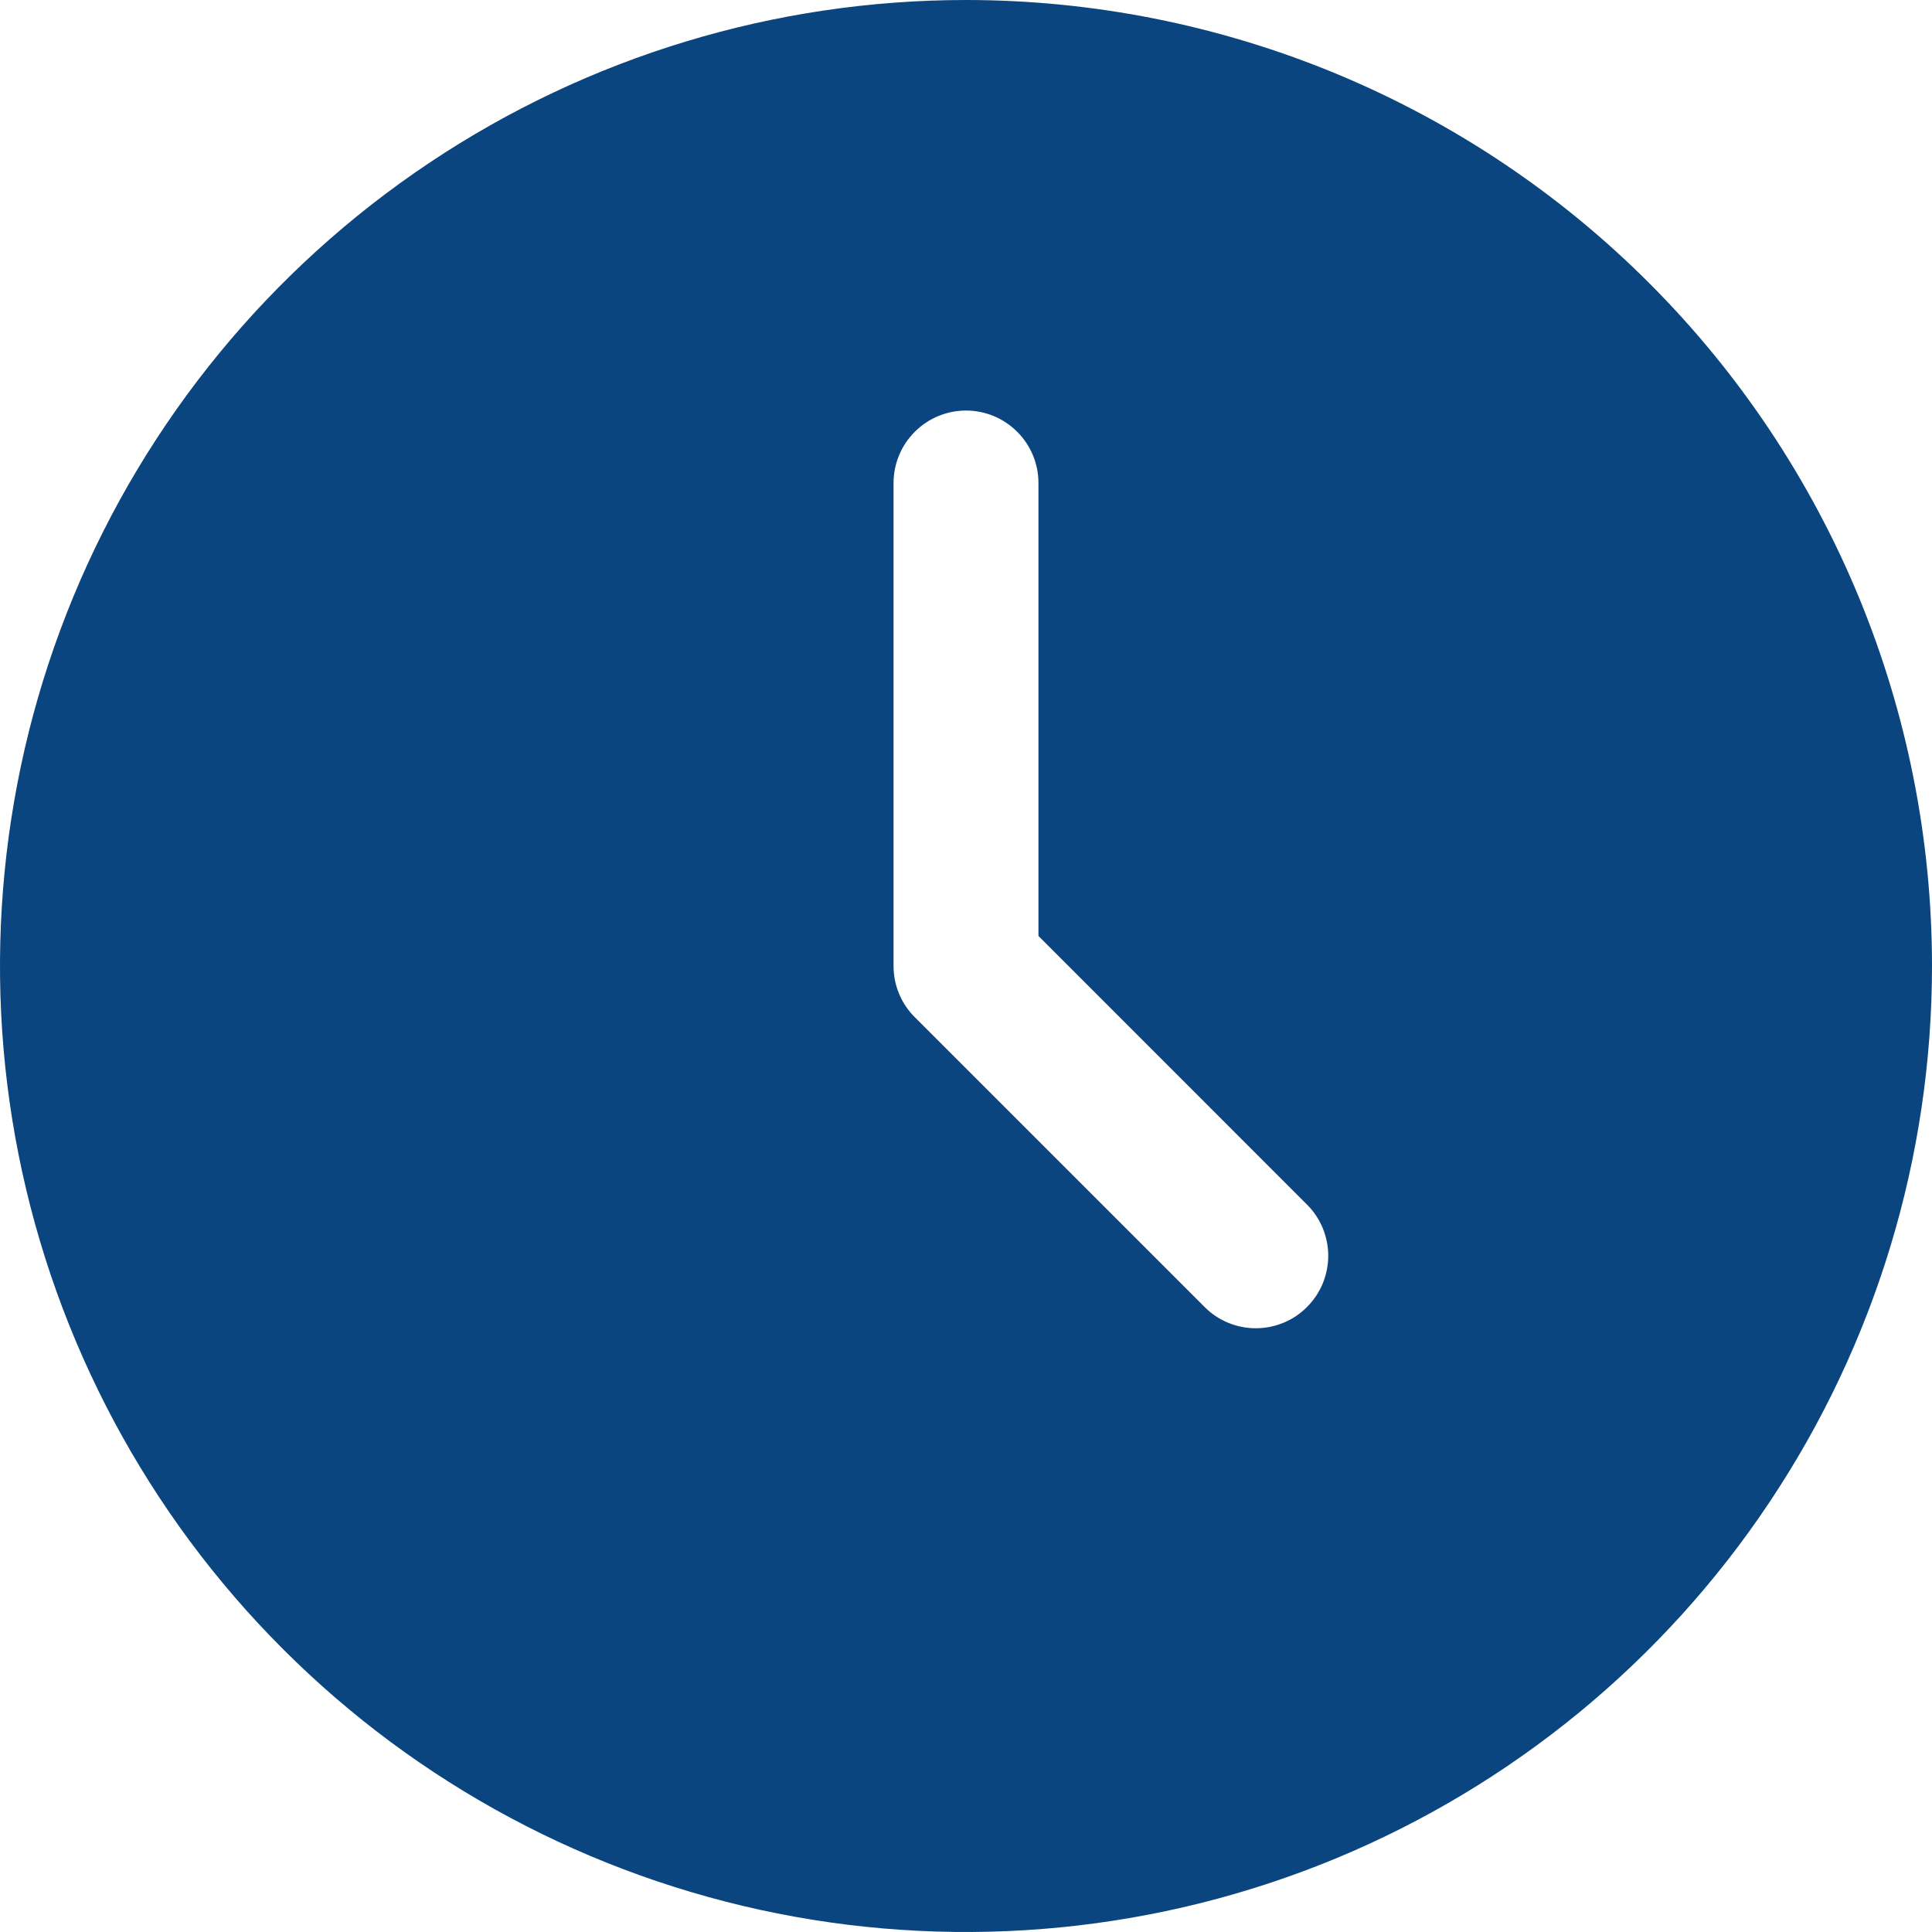 <svg width="22" height="22" viewBox="0 0 22 22" fill="none" xmlns="http://www.w3.org/2000/svg">
<path fill-rule="evenodd" clip-rule="evenodd" d="M11 0C8.824 0 6.698 0.645 4.889 1.854C3.08 3.063 1.67 4.78 0.837 6.79C0.005 8.8 -0.213 11.012 0.211 13.146C0.636 15.28 1.683 17.24 3.222 18.778C4.76 20.317 6.72 21.364 8.854 21.789C10.988 22.213 13.2 21.995 15.21 21.163C17.22 20.33 18.938 18.92 20.146 17.111C21.355 15.302 22 13.176 22 11C22 9.555 21.715 8.125 21.163 6.79C20.61 5.456 19.8 4.243 18.778 3.222C17.757 2.2 16.544 1.39 15.21 0.837C13.875 0.285 12.444 0 11 0ZM14.883 14.883C14.807 14.96 14.716 15.021 14.616 15.062C14.516 15.104 14.408 15.125 14.3 15.125C14.192 15.125 14.084 15.104 13.984 15.062C13.884 15.021 13.793 14.96 13.717 14.883L10.417 11.583C10.34 11.507 10.279 11.416 10.238 11.316C10.196 11.216 10.175 11.108 10.175 11V5.5C10.175 5.281 10.262 5.071 10.417 4.917C10.571 4.762 10.781 4.675 11 4.675C11.219 4.675 11.429 4.762 11.583 4.917C11.738 5.071 11.825 5.281 11.825 5.5V10.658L14.883 13.717C14.96 13.793 15.02 13.884 15.062 13.984C15.103 14.085 15.125 14.192 15.125 14.3C15.125 14.408 15.103 14.515 15.062 14.616C15.02 14.716 14.96 14.806 14.883 14.883Z" fill="#0B457F"/>
</svg>
